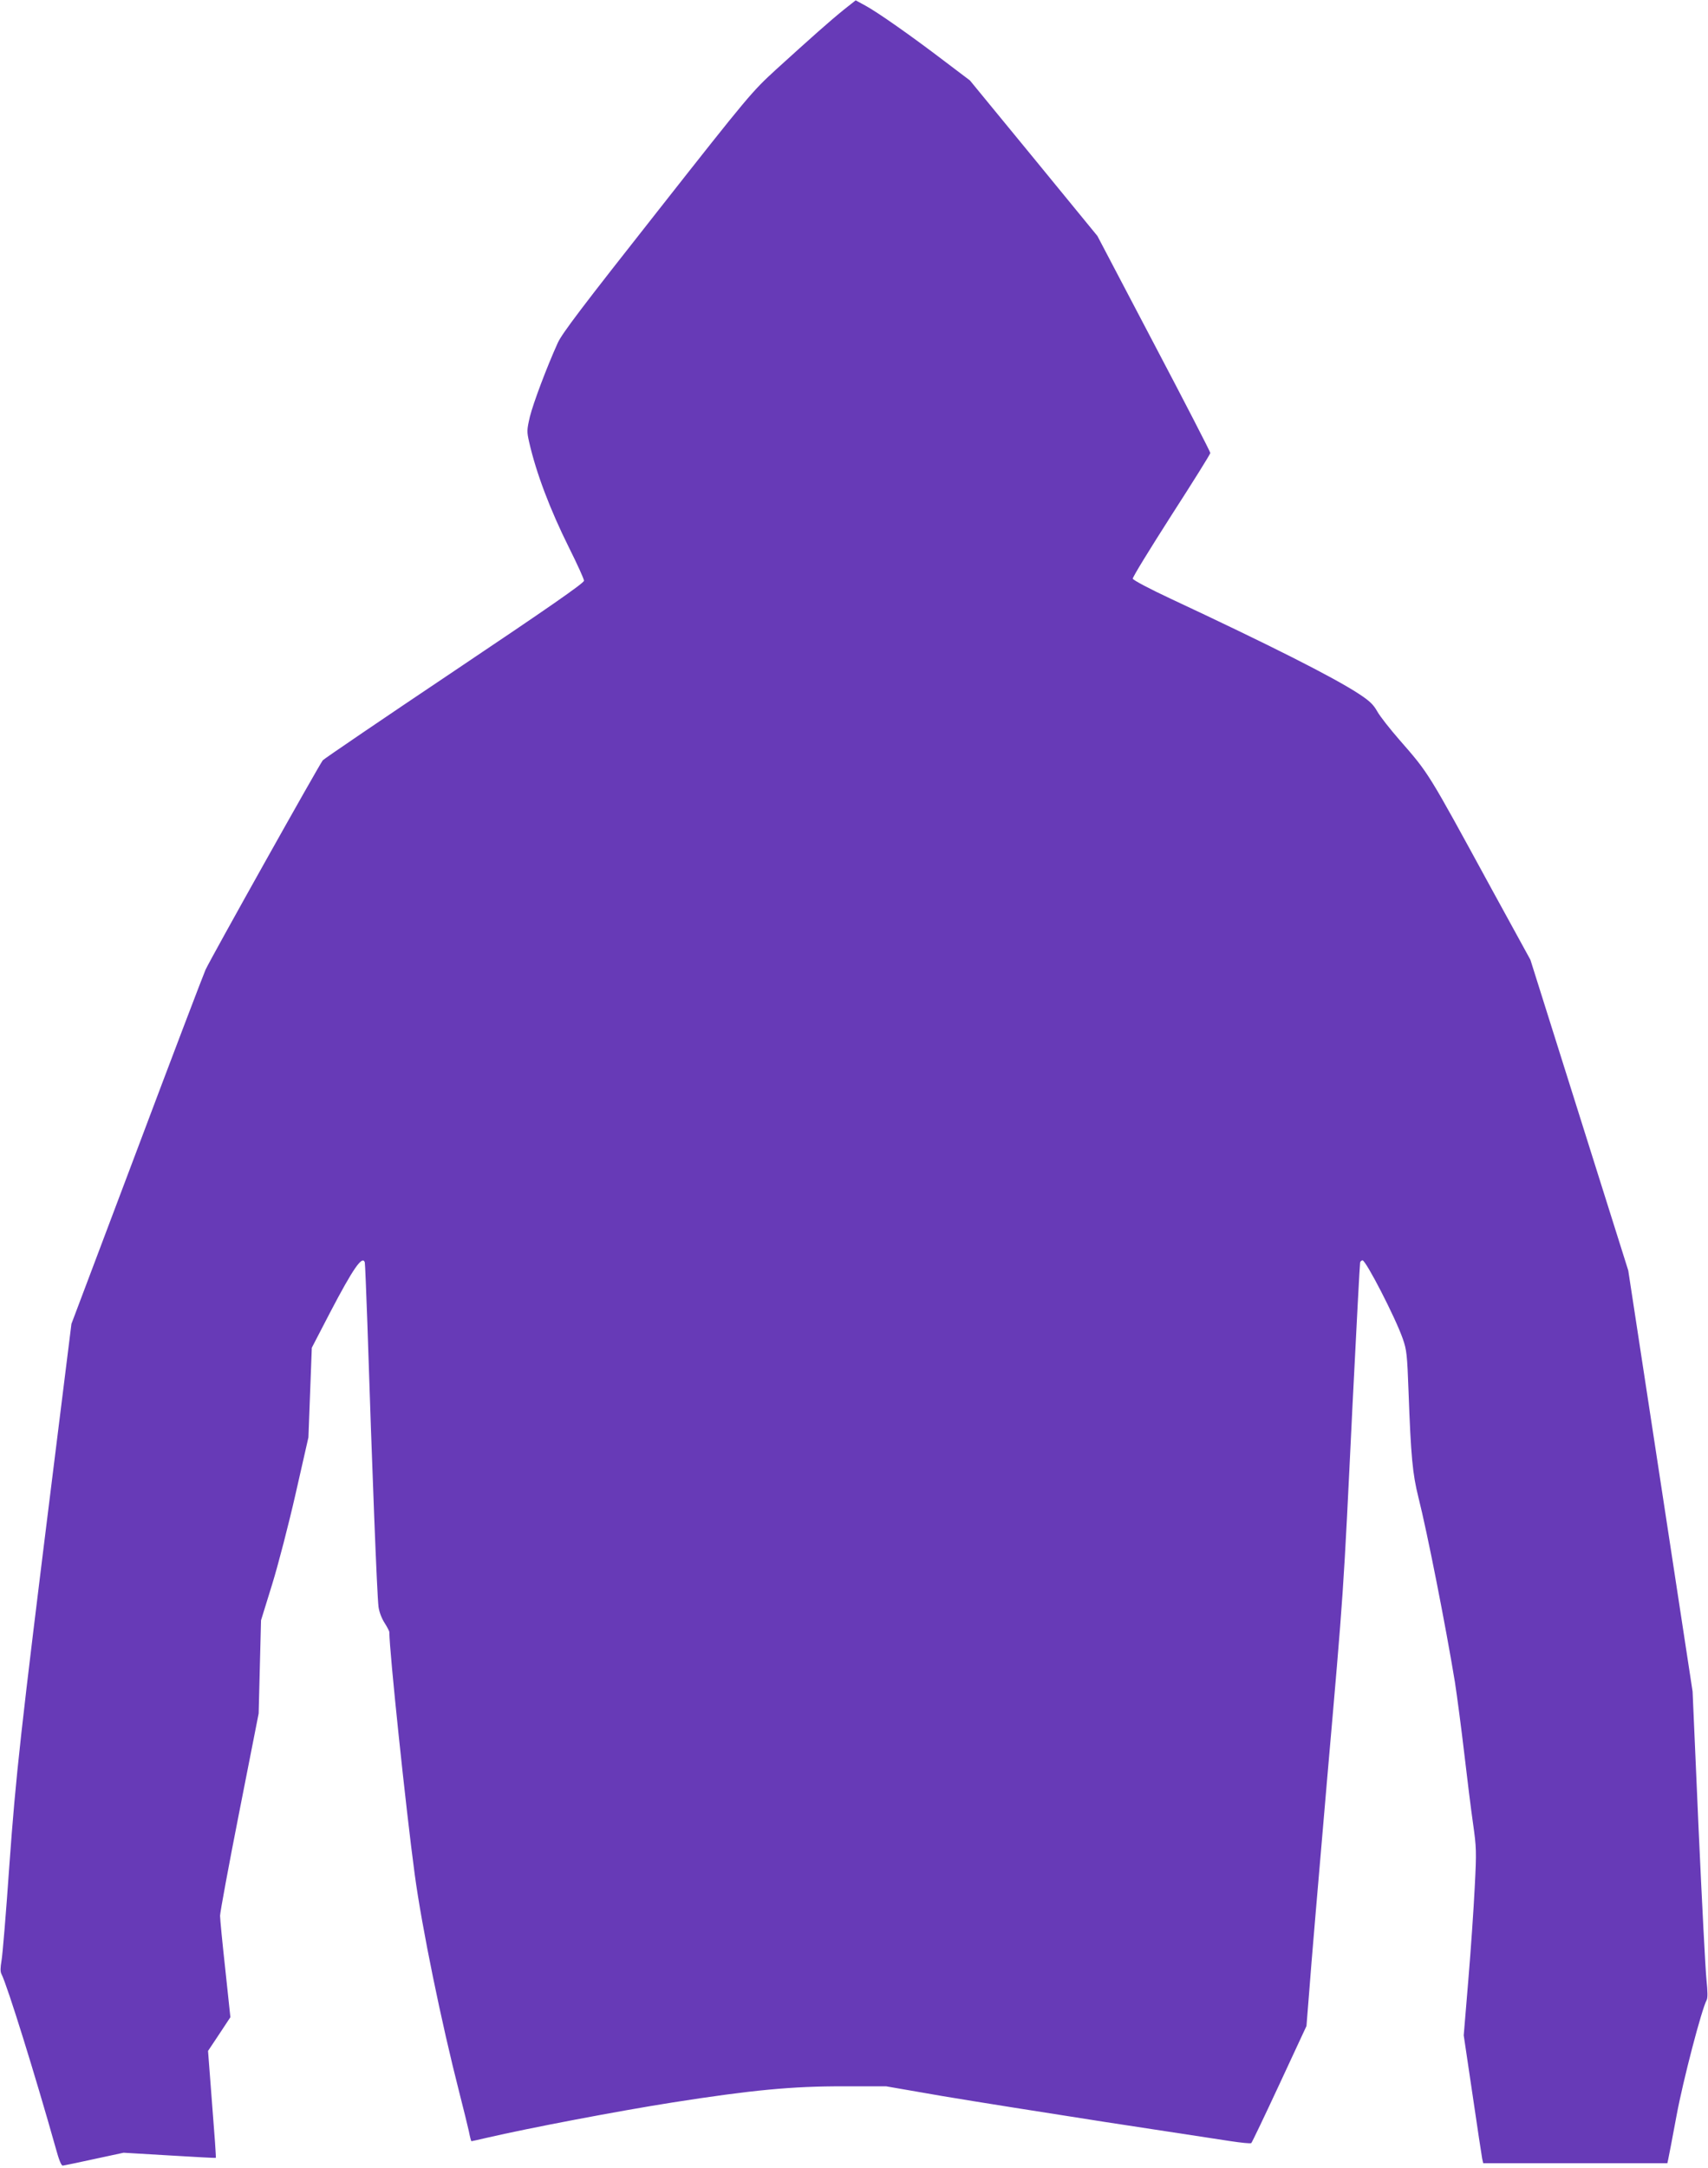 <?xml version="1.0" standalone="no"?>
<!DOCTYPE svg PUBLIC "-//W3C//DTD SVG 20010904//EN"
 "http://www.w3.org/TR/2001/REC-SVG-20010904/DTD/svg10.dtd">
<svg version="1.0" xmlns="http://www.w3.org/2000/svg"
 width="1009pt" height="1280pt" viewBox="0 0 1009 1280"
 preserveAspectRatio="xMidYMid meet">
<g transform="translate(0,1280) scale(0.1,-0.1)"
fill="#673ab7" stroke="none">
<path d="M4984 12742 c-83 -67 -193 -165 -398 -351 -145 -133 -159 -149 -703
-840 -440 -558 -562 -718 -588 -775 -66 -146 -145 -356 -165 -437 -18 -78 -18
-87 -4 -149 42 -184 124 -399 235 -622 49 -98 89 -186 89 -196 0 -14 -212
-161 -764 -531 -421 -282 -771 -520 -779 -529 -19 -22 -663 -1171 -693 -1237
-12 -27 -196 -509 -407 -1070 l-385 -1020 -106 -850 c-198 -1589 -222 -1812
-261 -2350 -19 -275 -40 -527 -46 -559 -7 -42 -8 -65 0 -80 35 -69 201 -603
320 -1026 19 -70 33 -105 42 -104 8 1 92 18 187 39 l172 37 271 -16 c150 -9
273 -16 274 -14 2 2 -8 144 -22 317 l-24 314 66 99 66 100 -30 282 c-17 154
-31 297 -31 317 0 19 51 296 114 615 l114 579 7 275 7 275 65 210 c36 116 99
359 140 540 l75 330 10 265 10 264 109 210 c135 258 190 337 204 294 2 -7 8
-166 15 -353 29 -893 57 -1603 66 -1680 4 -30 18 -67 35 -94 16 -25 29 -50 29
-56 0 -111 98 -1045 150 -1430 43 -317 157 -872 264 -1290 24 -93 49 -196 56
-227 6 -32 13 -58 15 -58 2 0 43 9 90 20 250 58 781 159 1100 209 466 73 707
96 1010 95 l250 0 335 -58 c184 -31 614 -99 955 -152 341 -52 674 -103 740
-113 66 -10 123 -16 127 -12 4 3 79 160 167 349 l159 342 17 213 c8 116 56
676 105 1244 100 1145 94 1056 150 2208 23 457 43 836 45 843 2 6 9 12 14 12
20 0 194 -337 238 -463 23 -66 26 -93 34 -312 14 -386 24 -486 58 -623 52
-205 162 -763 216 -1092 13 -85 38 -274 55 -420 17 -146 40 -332 52 -415 20
-141 21 -164 10 -375 -6 -124 -23 -371 -38 -550 l-27 -325 52 -350 c28 -192
54 -362 57 -378 l6 -27 544 0 544 0 5 23 c3 12 25 128 49 257 39 210 148 627
178 683 7 13 6 51 -1 120 -6 56 -27 462 -47 902 l-35 800 -190 1243 -190 1242
-289 917 -289 917 -233 425 c-376 689 -364 671 -543 876 -53 61 -111 134 -128
164 -24 43 -47 64 -111 106 -152 99 -527 288 -1111 561 -122 57 -221 109 -223
118 -2 8 101 175 227 372 127 197 231 363 231 370 0 7 -150 298 -334 647
l-333 634 -376 459 -377 459 -152 115 c-197 150 -394 288 -466 327 l-57 31
-71 -56z"/>
</g>
</svg>
